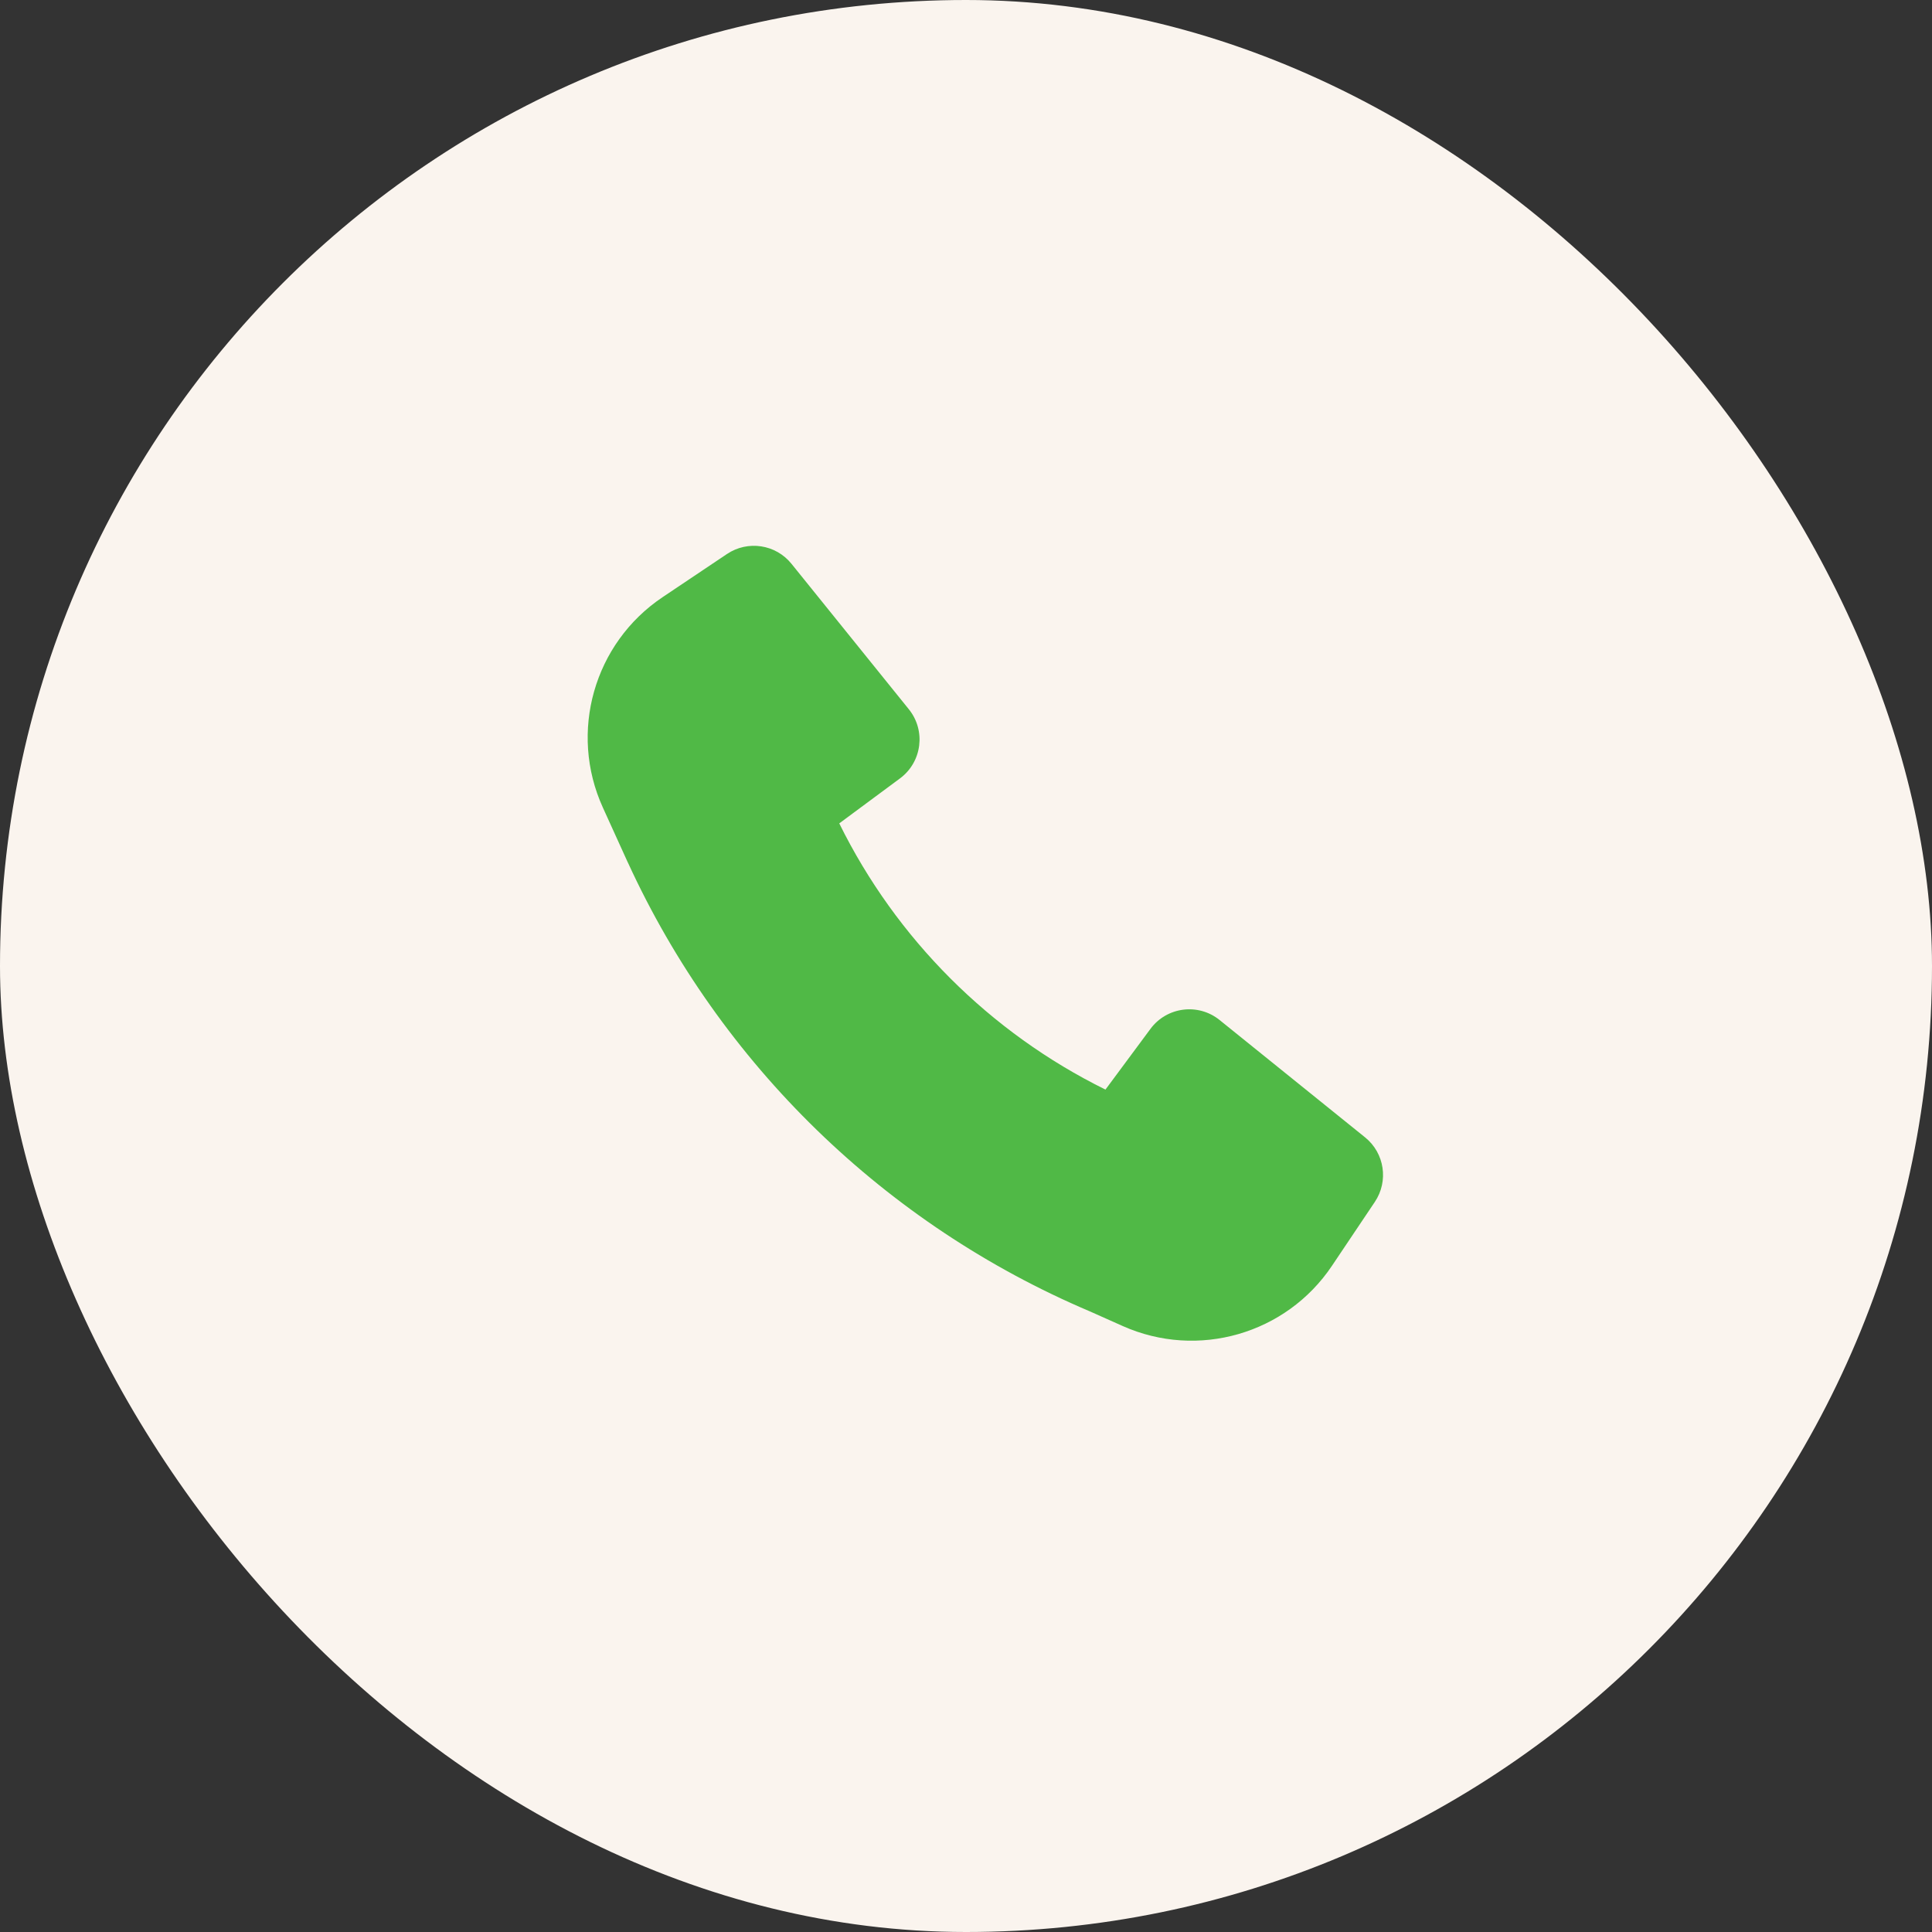 <?xml version="1.0" encoding="UTF-8"?> <svg xmlns="http://www.w3.org/2000/svg" width="60" height="60" viewBox="0 0 60 60" fill="none"><rect x="0" y="0" width="60" height="60" fill="#333333" stroke="none"/> <rect width="60" height="60" rx="30" fill="#FAF4EE"></rect> <path d="M19.501 26.79C22.375 33.051 27.49 38.029 33.849 40.727L34.869 41.182C37.201 42.221 39.943 41.431 41.365 39.311L42.697 37.326C43.13 36.68 42.999 35.81 42.394 35.322L37.876 31.678C37.212 31.142 36.236 31.267 35.729 31.952L34.331 33.838C30.745 32.069 27.833 29.157 26.064 25.571L27.95 24.174C28.635 23.666 28.76 22.69 28.225 22.027L24.58 17.509C24.092 16.904 23.223 16.772 22.577 17.205L20.578 18.545C18.444 19.976 17.659 22.74 18.722 25.078L19.499 26.788L19.501 26.79Z" fill="#50B946"></path> </svg> 